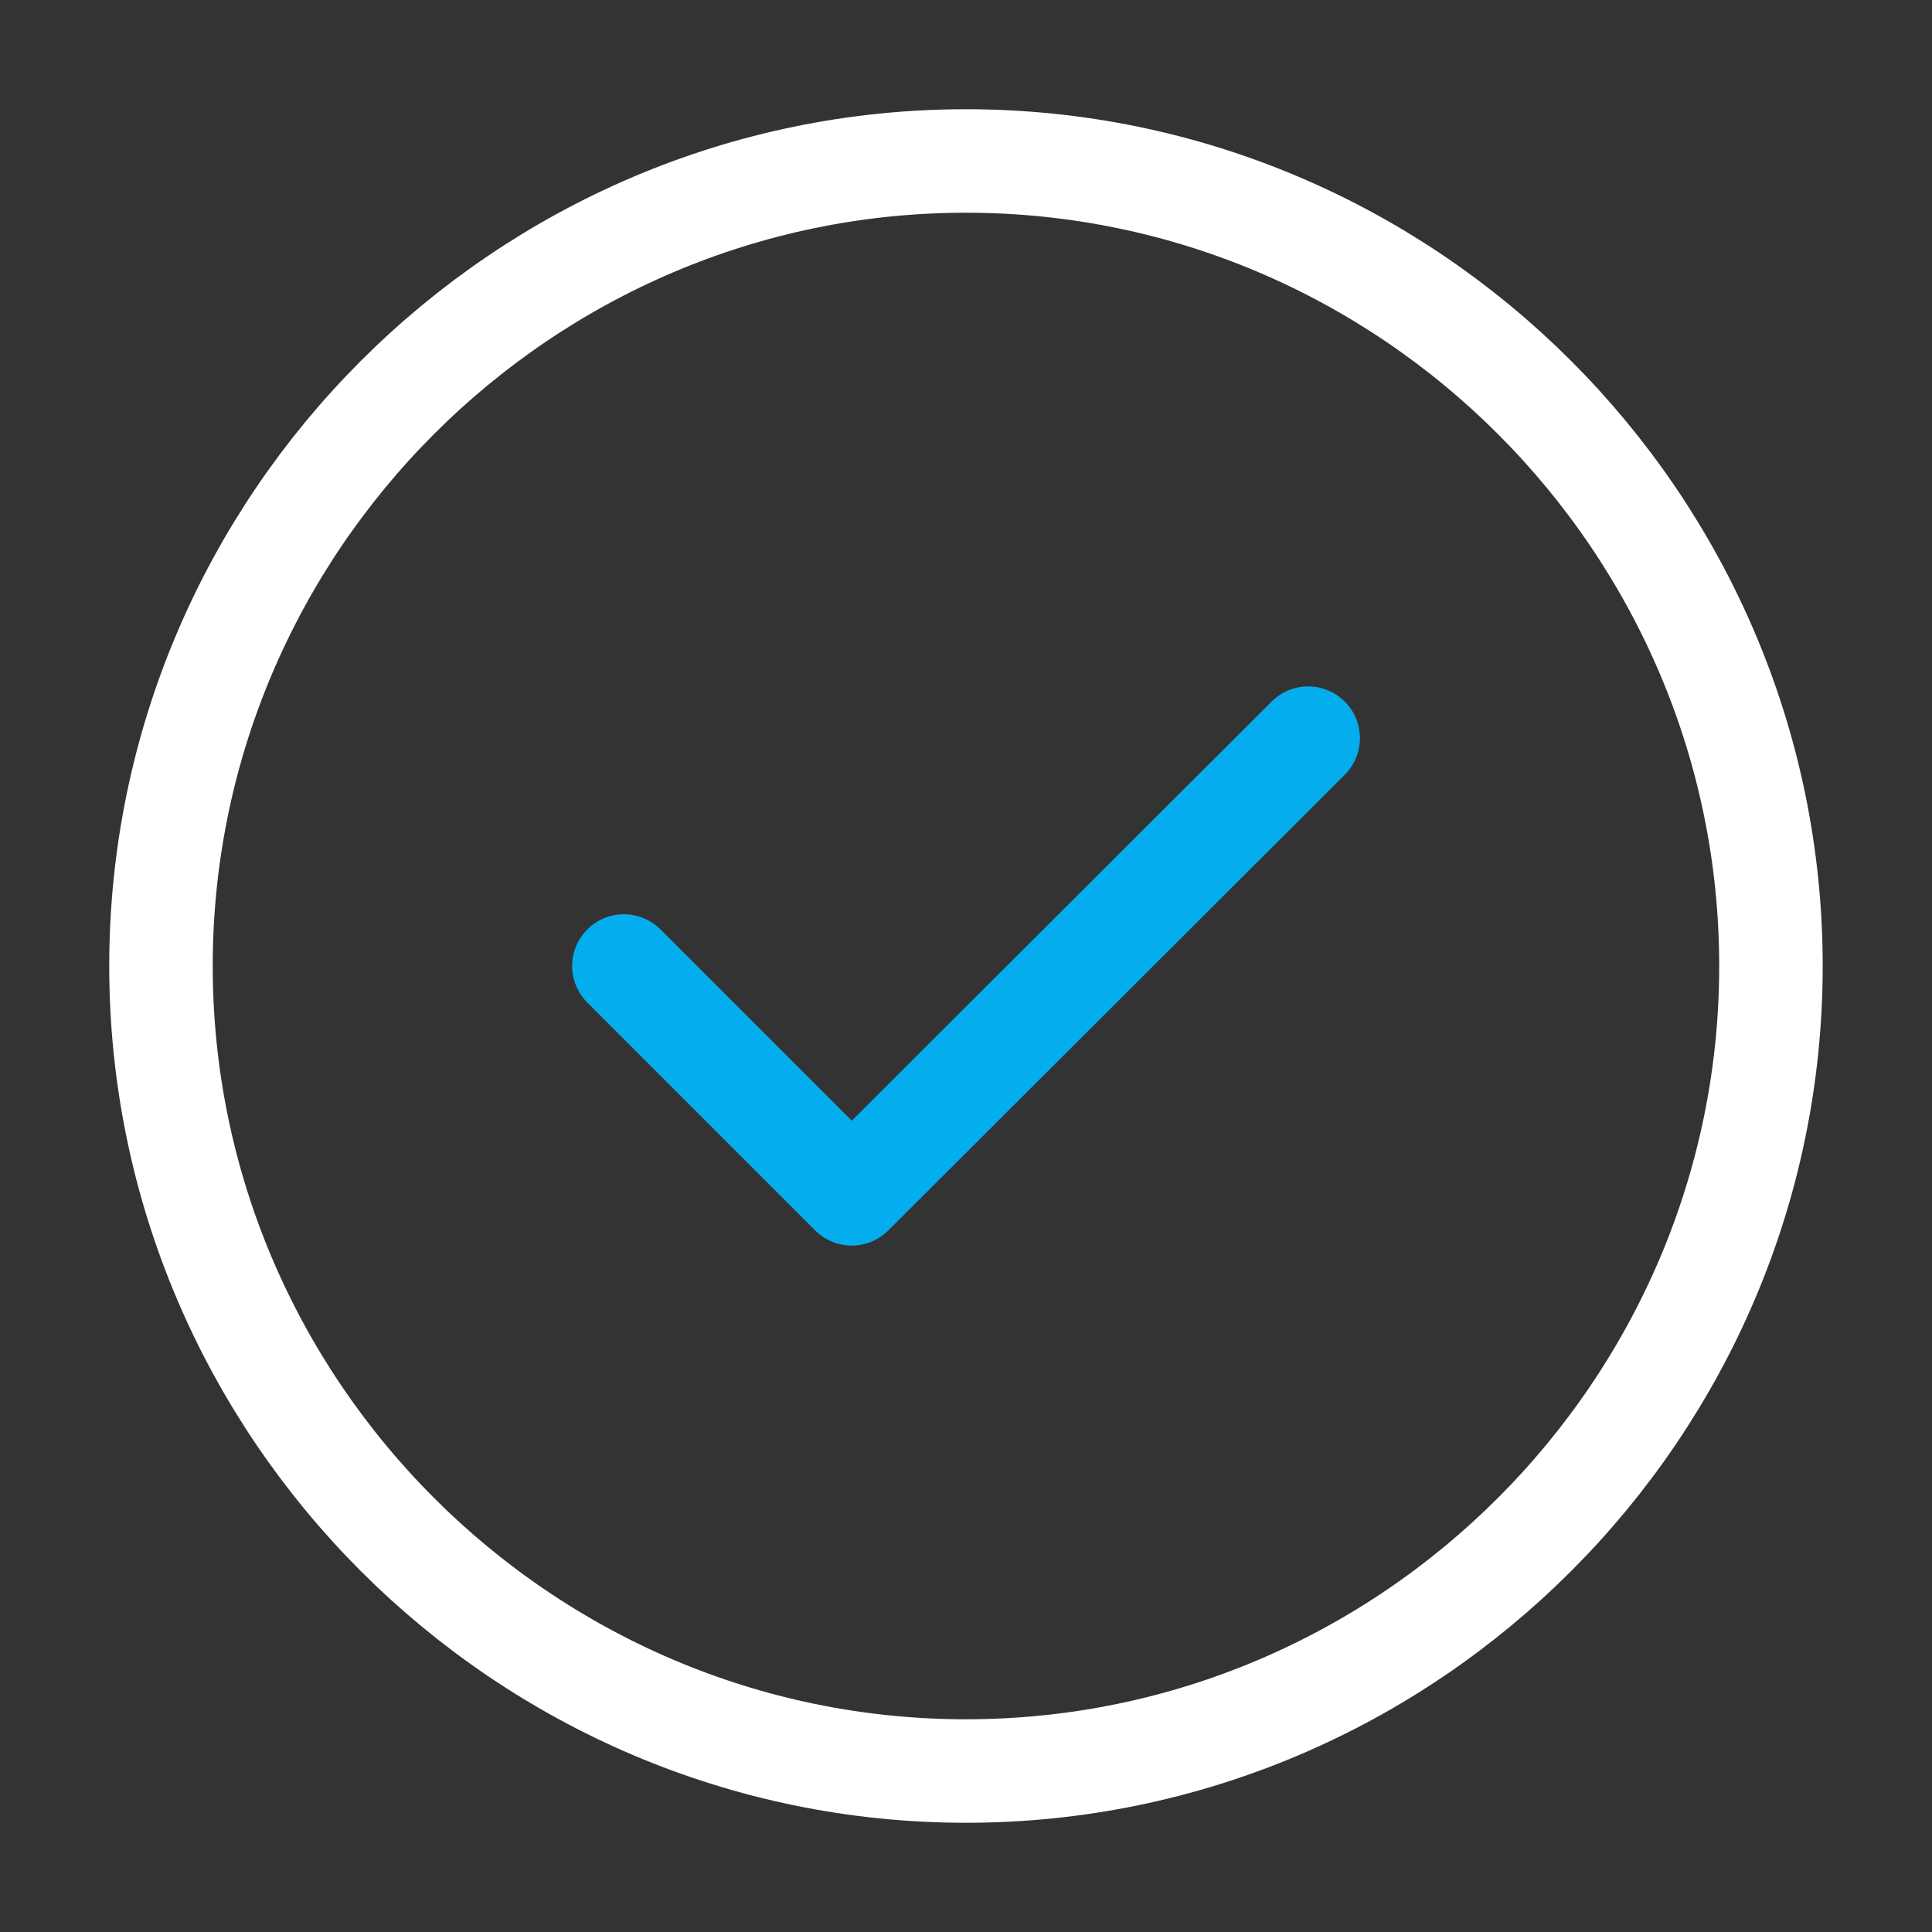 <svg width="28" height="28" viewBox="0 0 28 28" fill="none" xmlns="http://www.w3.org/2000/svg">
<rect x="0" y="0" width="28" height="28" fill="#333333" stroke="none"/>
<path d="M14 25.667C20.416 25.667 25.666 20.417 25.666 14C25.666 7.583 20.416 2.333 14 2.333C7.583 2.333 2.333 7.583 2.333 14C2.333 20.417 7.583 25.667 14 25.667Z" stroke="white" stroke-width="1.5" stroke-linecap="round" stroke-linejoin="round"/>
<path d="M9.042 14L12.344 17.302L18.959 10.698" stroke="#03ADEE" stroke-width="1.5" stroke-linecap="round" stroke-linejoin="round"/>
</svg>
